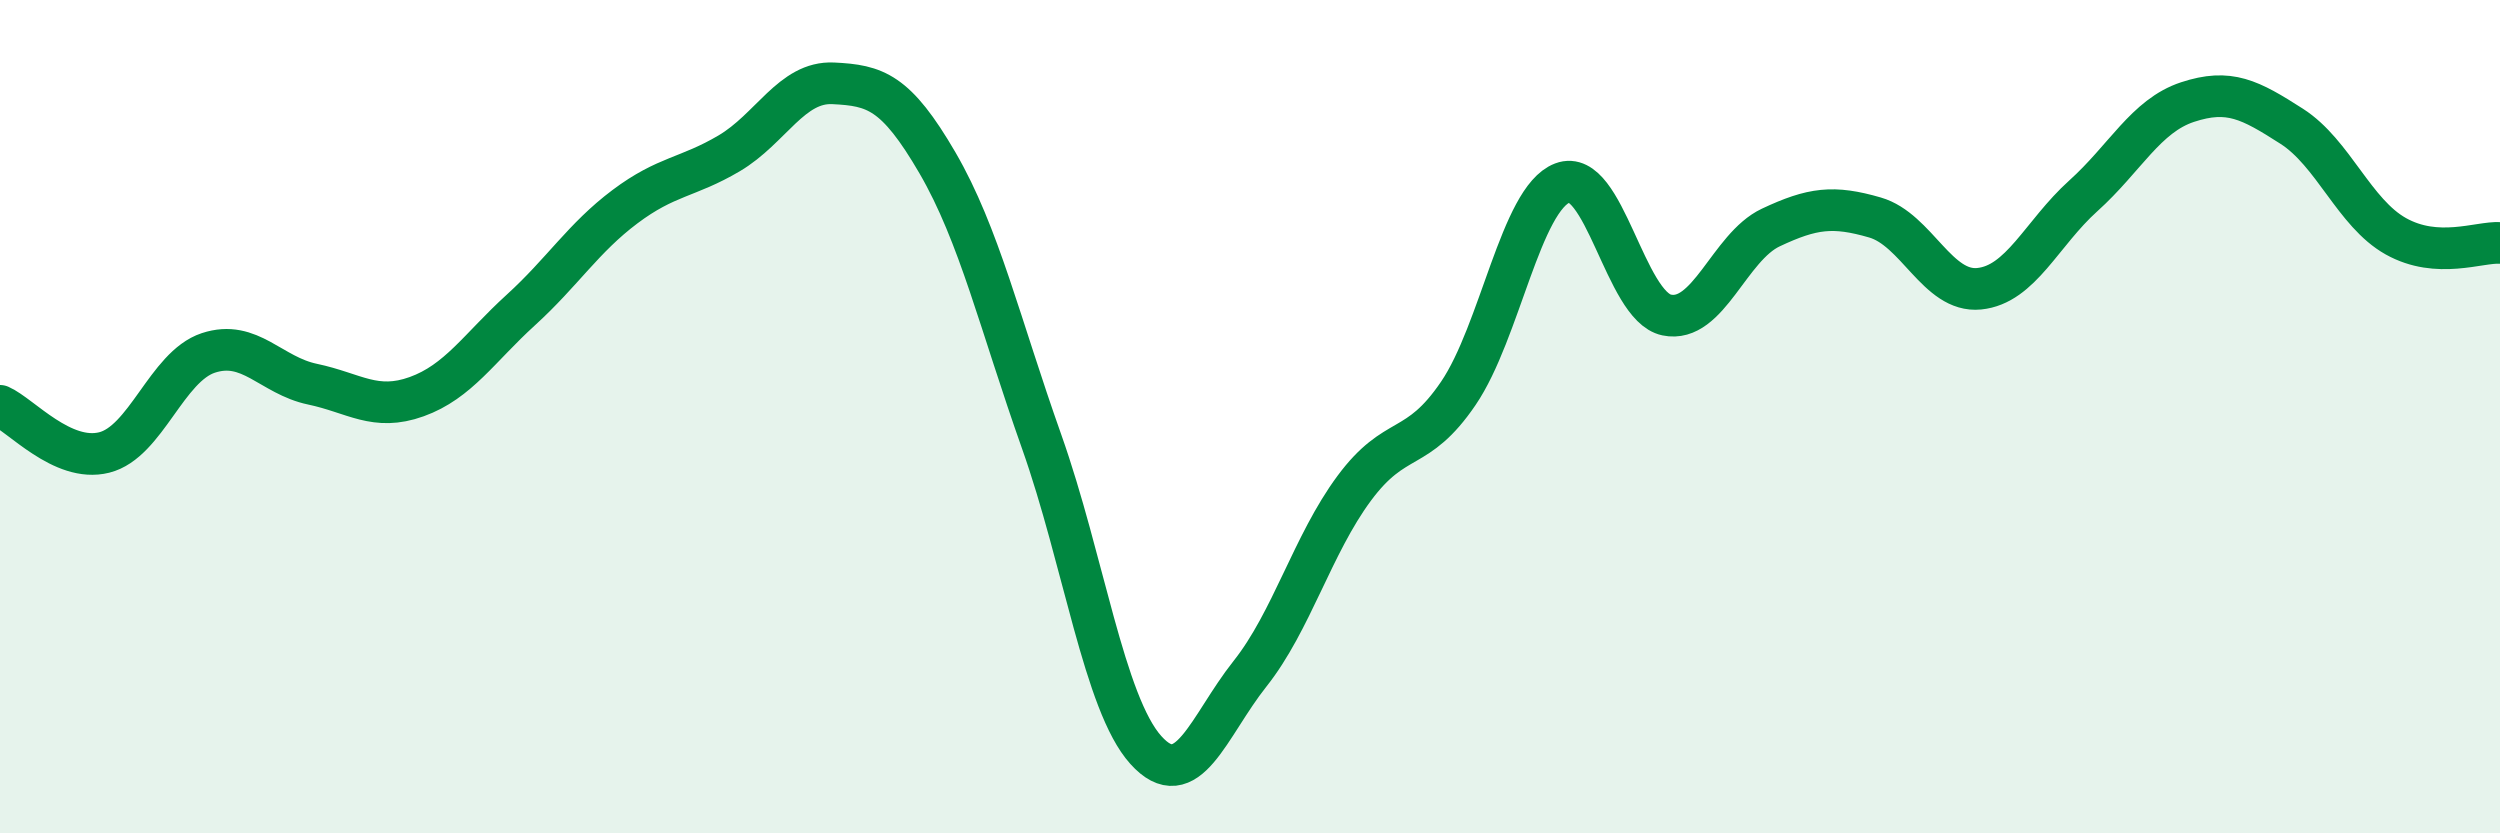 
    <svg width="60" height="20" viewBox="0 0 60 20" xmlns="http://www.w3.org/2000/svg">
      <path
        d="M 0,9.74 C 0.5,9.96 1.5,11.11 2.5,10.86 C 3.5,10.61 4,8.8 5,8.47 C 6,8.14 6.5,9.01 7.5,9.22 C 8.5,9.43 9,9.88 10,9.52 C 11,9.16 11.5,8.35 12.5,7.44 C 13.5,6.53 14,5.71 15,4.96 C 16,4.21 16.5,4.27 17.5,3.68 C 18.5,3.09 19,1.95 20,2 C 21,2.05 21.5,2.19 22.5,3.91 C 23.5,5.63 24,7.78 25,10.6 C 26,13.42 26.5,16.89 27.5,18 C 28.5,19.11 29,17.43 30,16.17 C 31,14.91 31.5,13.07 32.5,11.72 C 33.5,10.37 34,10.91 35,9.44 C 36,7.97 36.5,4.77 37.5,4.39 C 38.5,4.01 39,7.35 40,7.56 C 41,7.77 41.5,5.93 42.5,5.46 C 43.5,4.99 44,4.93 45,5.22 C 46,5.51 46.5,7.03 47.5,6.93 C 48.5,6.83 49,5.6 50,4.7 C 51,3.8 51.5,2.78 52.5,2.45 C 53.5,2.12 54,2.39 55,3.03 C 56,3.67 56.5,5.11 57.5,5.67 C 58.5,6.23 59.5,5.8 60,5.83L60 20L0 20Z"
        fill="#008740"
        opacity="0.1"
        stroke-linecap="round"
        stroke-linejoin="round"
      />
      <path
        d="M 0,9.74 C 0.5,9.96 1.5,11.11 2.5,10.86 C 3.5,10.61 4,8.8 5,8.47 C 6,8.14 6.5,9.01 7.5,9.22 C 8.5,9.43 9,9.88 10,9.52 C 11,9.16 11.5,8.35 12.5,7.44 C 13.5,6.53 14,5.71 15,4.96 C 16,4.21 16.5,4.27 17.5,3.68 C 18.5,3.09 19,1.95 20,2 C 21,2.05 21.5,2.19 22.5,3.91 C 23.5,5.63 24,7.78 25,10.6 C 26,13.42 26.5,16.89 27.5,18 C 28.5,19.11 29,17.43 30,16.17 C 31,14.91 31.5,13.07 32.5,11.72 C 33.5,10.37 34,10.91 35,9.44 C 36,7.97 36.5,4.77 37.5,4.39 C 38.5,4.01 39,7.35 40,7.56 C 41,7.77 41.5,5.93 42.5,5.46 C 43.5,4.99 44,4.93 45,5.22 C 46,5.51 46.5,7.03 47.5,6.93 C 48.5,6.83 49,5.6 50,4.7 C 51,3.8 51.5,2.78 52.5,2.45 C 53.5,2.12 54,2.39 55,3.03 C 56,3.67 56.5,5.11 57.5,5.67 C 58.5,6.23 59.5,5.8 60,5.83"
        stroke="#008740"
        stroke-width="1"
        fill="none"
        stroke-linecap="round"
        stroke-linejoin="round"
      />
    </svg>
  